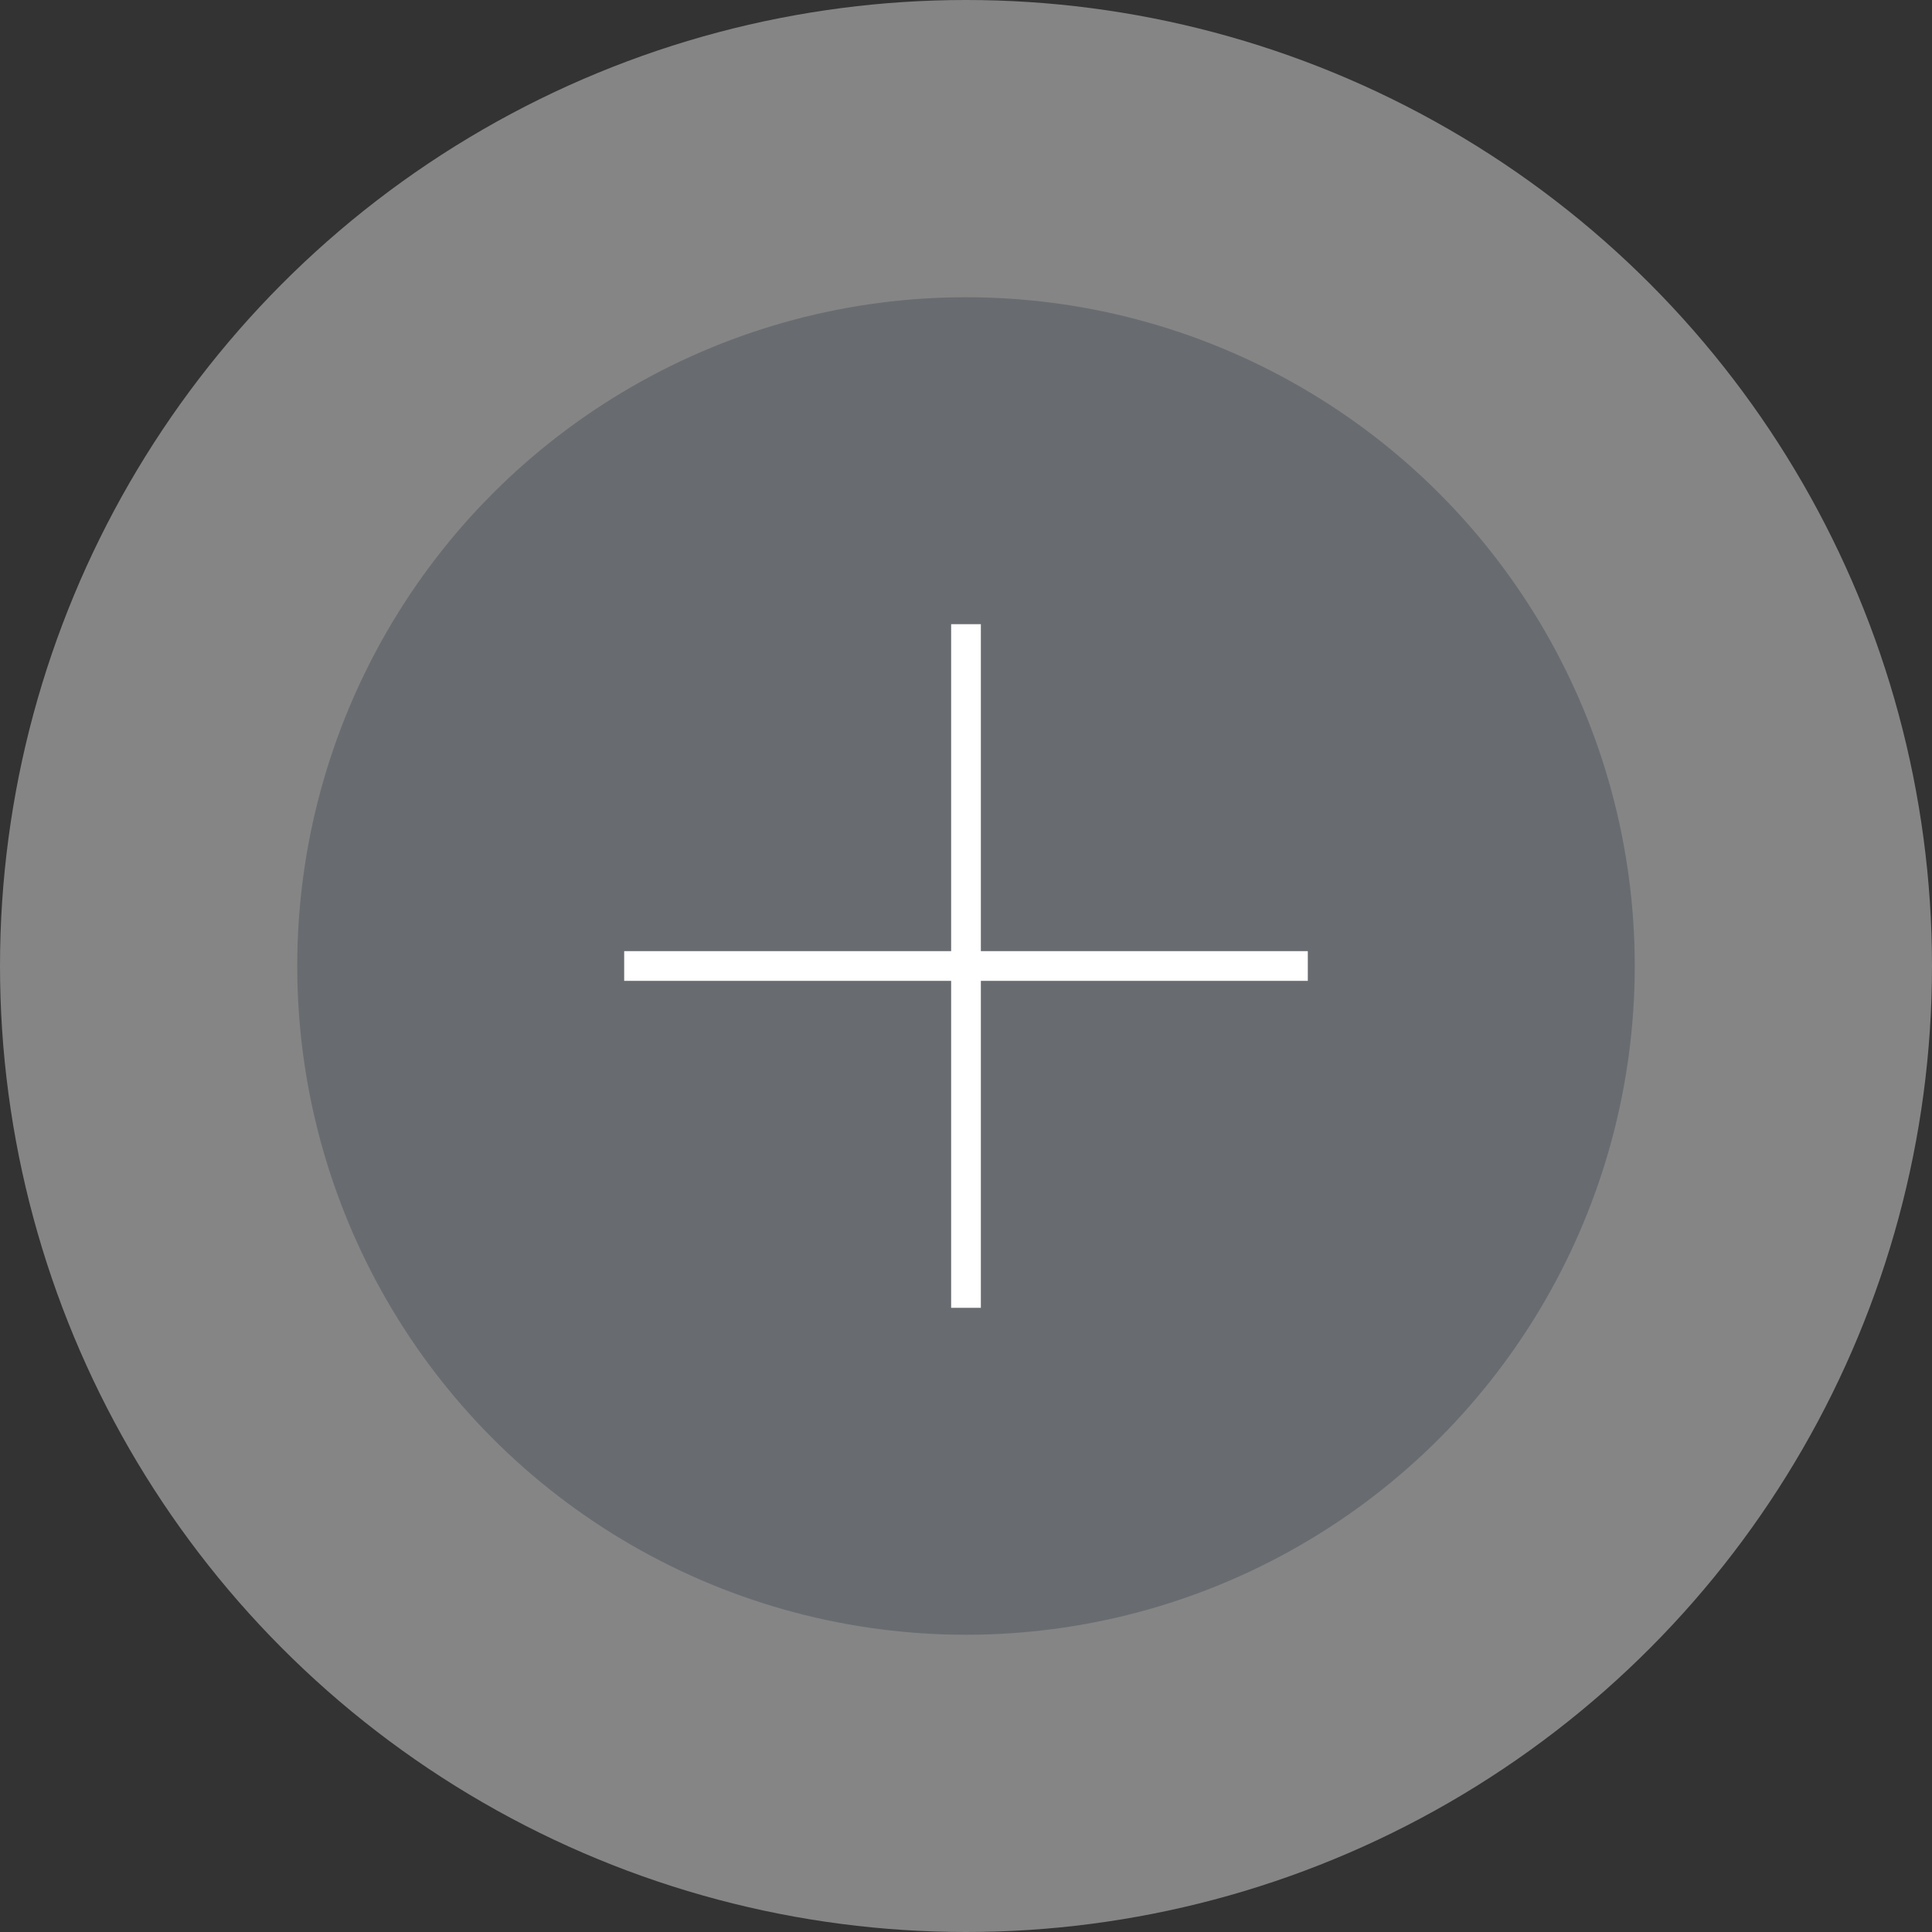 <?xml version="1.0" encoding="UTF-8"?> <svg xmlns="http://www.w3.org/2000/svg" width="65" height="65" viewBox="0 0 65 65" fill="none"><rect x="0" y="0" width="65" height="65" fill="#333333" stroke="none"/> <circle cx="32.5" cy="32.5" r="32.5" fill="white" fill-opacity="0.4"></circle> <circle cx="32.5" cy="32.5" r="22.5" fill="#686C70"></circle> <path fill-rule="evenodd" clip-rule="evenodd" d="M32 33V44H33V33H44V32H33V21H32V32H21V33H32Z" fill="white"></path> </svg> 